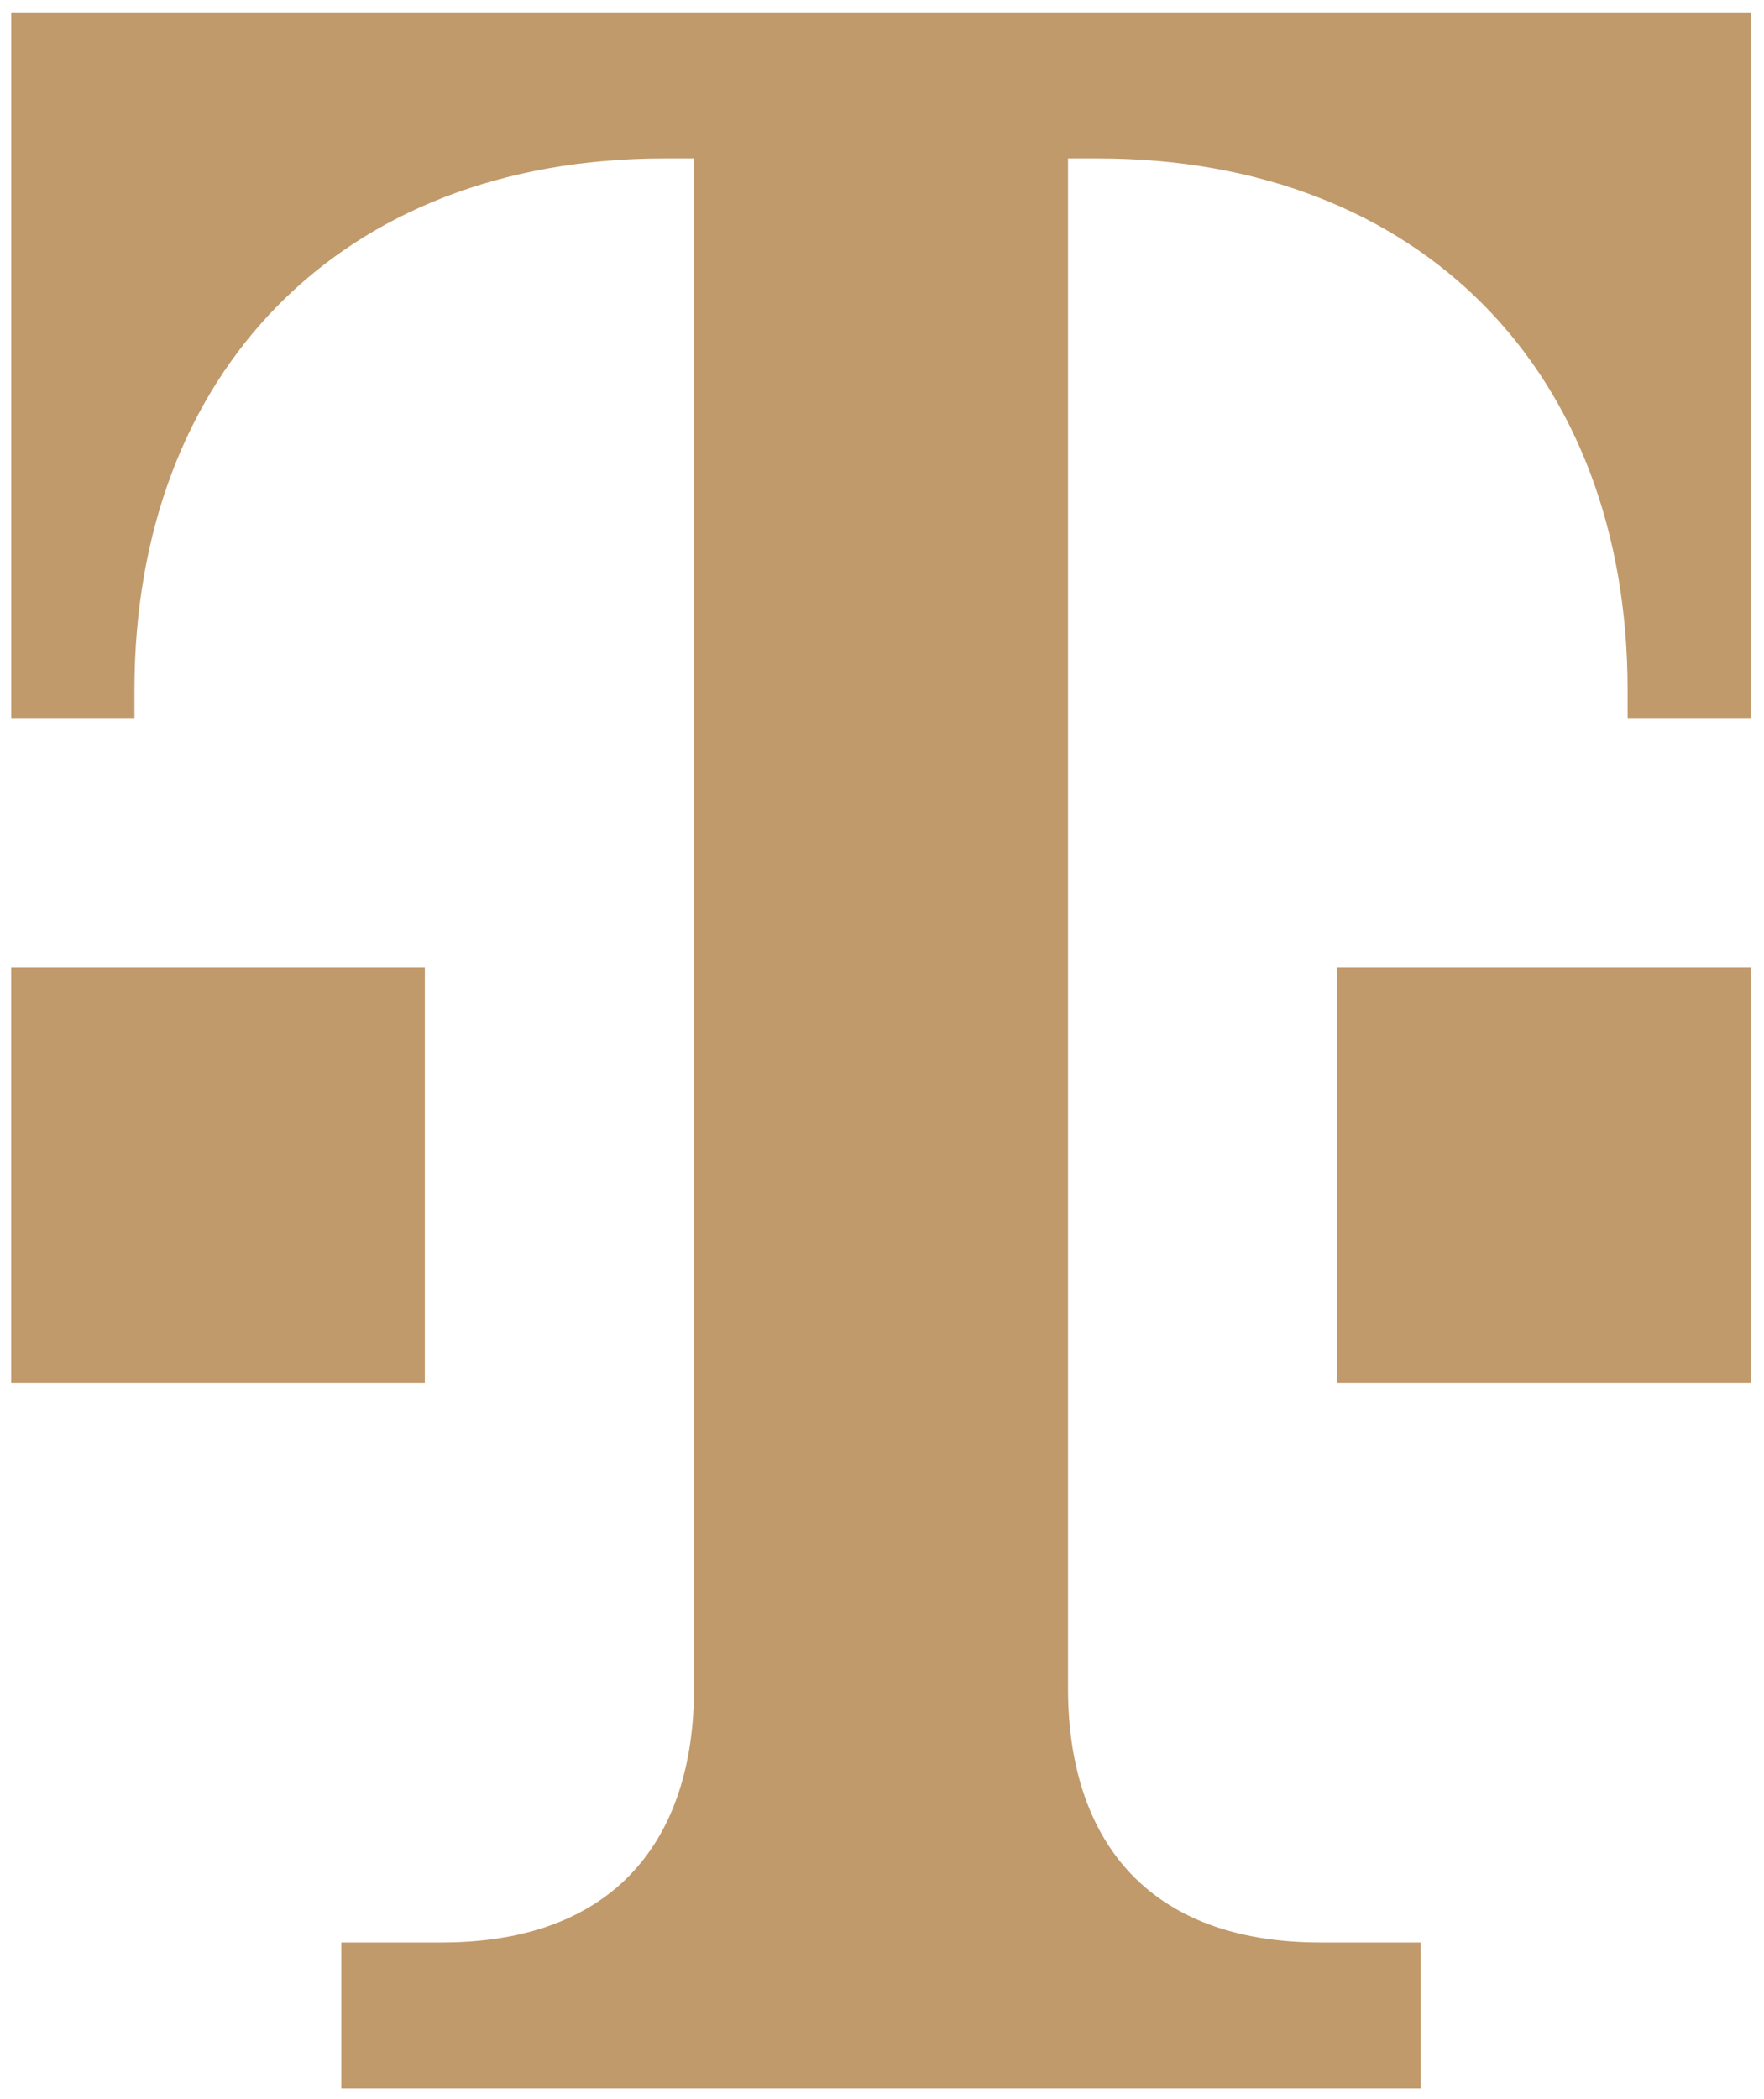 <svg xmlns="http://www.w3.org/2000/svg" width="290" height="345" version="1.1" viewBox="0 0 76.728 91.282">
 <g transform="matrix(.286 0 0 .286 71.408 28.262)" fill="#c19a6b">
  <path d="m-33.599 218.73v-22.192h-15.256c-26.315 0-38.393-15.643-38.393-38.665v-232.6h4.525c49.283 0 80.582 32.707 80.582 80.797v4.309h18.745v-107.3h-264.58v107.3h18.745v-4.309c0-48.09 31.298-80.797 80.582-80.797h4.525v232.6c0 23.022-12.078 38.665-38.393 38.665h-15.256v22.192z" fill="#c19a6b"/>
  <path d="m16.603 111.43h-62.914v-63.129h62.914z" fill="#c19a6b"/>
  <path d="m-185.07 111.43h-62.914v-63.129h62.914z" fill="#c19a6b"/>
 </g>
</svg>